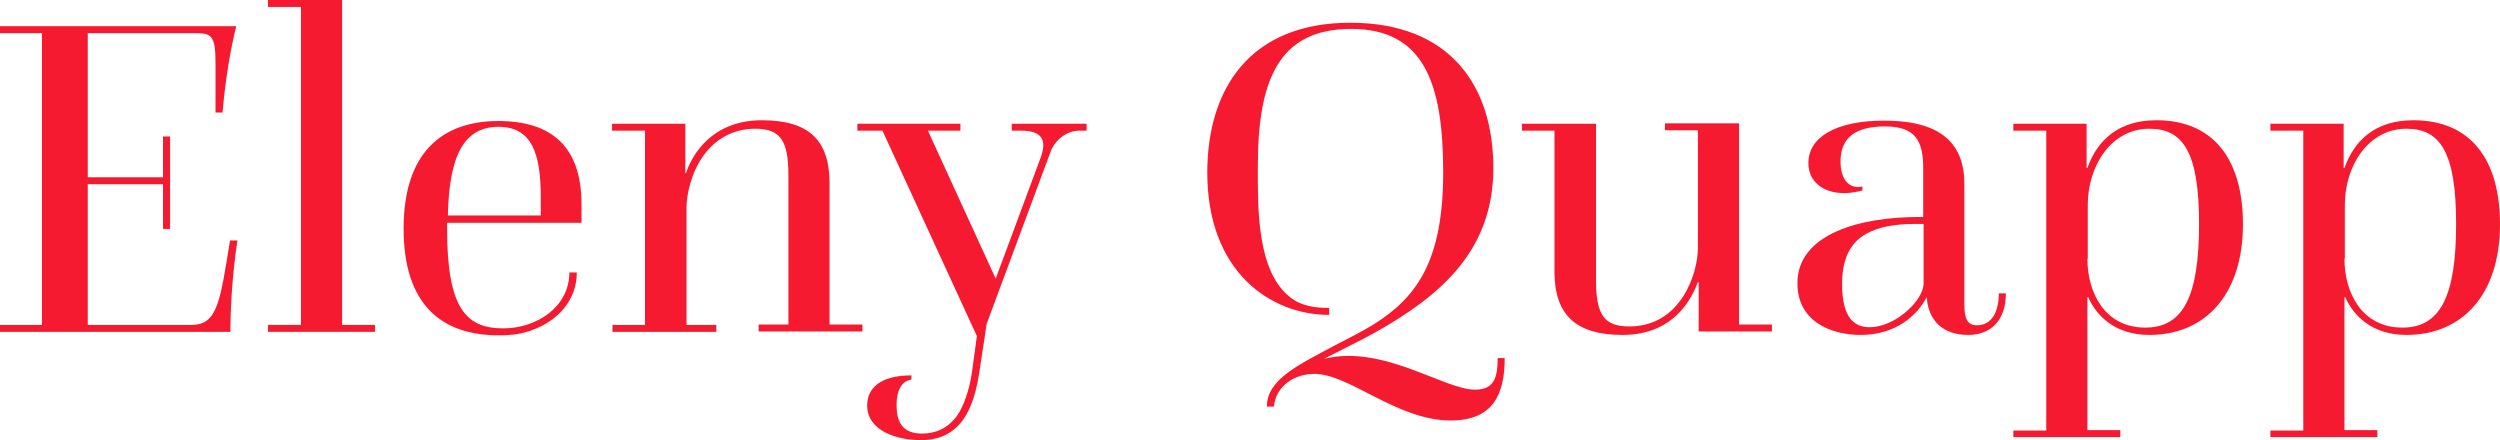 <?xml version="1.0" encoding="utf-8"?>
<svg xmlns="http://www.w3.org/2000/svg" fill="none" height="100" viewBox="0 0 568 100" width="568">
<path d="M0 73.818H9.526V7.531H0V5.954H53.684C53.684 5.954 51.458 14.273 50.568 25.569H48.965V14.273C48.965 7.793 47.897 7.531 44.158 7.531H19.942V40.28H37.036V30.998H38.638V52.014H37.036V41.856H19.942V73.818H43.535C49.5 73.818 50.034 68.214 52.26 54.641H53.951C53.951 54.641 52.349 64.186 52.349 75.394H0V73.818Z" fill="#F61A30"/>
<path d="M60.895 73.818H68.374V1.576H60.895V0H77.722V73.818H85.2V75.394H60.895V73.818Z" fill="#F61A30"/>
<path d="M101.581 52.102C101.581 69.965 105.855 74.606 114.312 74.606C121.969 74.606 129.358 69.702 129.358 61.909H131.05C131.05 68.038 126.954 72.767 120.989 74.956C118.675 75.832 116.538 76.182 113.333 76.182C100.246 76.182 91.699 69.177 91.699 51.926C91.699 34.676 100.424 27.496 113.244 27.496C125.352 27.496 132.118 33.362 132.118 46.41V50.613H101.581V52.189V52.102ZM122.859 48.949V44.746C122.859 34.851 120.811 28.809 113.244 28.809C105.231 28.809 102.026 35.727 101.759 48.949H122.859Z" fill="#F61A30"/>
<path d="M139.062 73.818H146.54V29.685H139.062V28.109H155.71V39.317H155.888C155.888 39.317 159.093 27.32 173.071 27.32C183.665 27.32 188.473 31.699 188.473 41.681V73.73H195.951V75.306H172.359V73.73H179.125V39.842C179.125 31.962 177.344 29.247 171.557 29.247C166.305 29.247 162.298 31.874 159.806 35.377C157.046 39.229 155.977 44.221 155.977 47.11V73.818H162.744V75.394H139.151V73.818H139.062Z" fill="#F61A30"/>
<path d="M206.991 86.252C204.854 86.603 203.697 88.704 203.697 92.031C203.697 95.622 204.854 98.511 209.483 98.511C212.599 98.511 215.359 97.285 217.407 94.483C219.009 92.294 220.256 88.354 220.79 84.851L221.947 76.357L200.492 29.685H194.794V28.109H218.208V29.685H210.819L226.221 63.31L236.37 35.989C237.972 31.786 236.726 29.685 232.008 29.685H229.871V28.109H246.875V29.685H245.273C242.513 29.685 239.753 31.611 238.685 34.501L224.173 73.555L222.571 84.151C221.413 91.944 218.831 100 209.216 100C203.786 100 197.019 97.898 197.019 92.119C197.019 88.354 199.779 85.289 207.08 85.289V86.165L206.991 86.252Z" fill="#F61A30"/>
<path d="M287.828 92.382C287.828 86.077 295.396 82.749 302.963 78.634C305.99 77.058 309.195 75.482 312.044 73.73C321.837 67.601 327.891 59.37 327.891 39.142C327.891 18.914 323.529 6.567 306.969 6.567C290.41 6.567 285.781 18.389 285.781 37.741C285.781 47.023 285.424 61.909 293.437 67.776C295.663 69.44 298.601 69.965 301.984 69.965V71.541C288.629 71.541 274.296 61.734 274.296 39.229C274.296 20.052 284.089 5.166 306.791 5.166C329.493 5.166 339.287 19.527 339.287 38.179C339.287 56.83 327.446 67.075 312.667 75.394C308.928 77.496 307.414 78.109 300.826 81.524C314.181 78.196 328.069 88.529 335.102 88.529C339.376 88.529 340.266 85.99 340.266 81.349H341.868C341.868 89.667 339.197 95.534 329.582 95.534C317.386 95.534 306.613 84.939 298.601 84.939C294.149 84.939 289.876 87.653 289.431 92.382H287.828Z" fill="#F61A30"/>
<path d="M353.264 29.685H345.786V28.109H362.612V63.573C362.612 71.454 364.392 74.168 370.179 74.168C382.02 74.168 385.759 61.909 385.759 56.392V29.597H378.281V28.021H395.107V73.73H402.586V75.306H385.937V64.098H385.759C383.623 69.79 378.904 76.095 368.577 76.095C358.25 76.095 353.175 71.716 353.175 61.734V29.685H353.264Z" fill="#F61A30"/>
<path d="M437.752 67.513C435.615 71.629 430.719 76.095 422.795 76.095C415.94 76.095 408.372 73.03 408.372 64.361C408.372 52.977 422.973 49.3 435.882 49.3H436.951V38.266C436.951 32.049 435.259 28.721 428.226 28.721C421.727 28.721 418.166 31.173 418.166 36.69C418.166 40.193 419.679 43.082 423.151 42.382V43.257C423.151 43.257 421.192 43.87 418.967 43.87C414.159 43.87 410.865 41.243 410.865 37.04C410.865 31.261 416.919 27.408 428.137 27.408C441.046 27.408 446.298 32.662 446.298 41.769V69.177C446.298 72.242 446.922 73.905 449.147 73.905C452.798 73.905 454.133 70.403 454.133 66.638H455.735C455.735 72.942 452.174 76.095 447.189 76.095C441.402 76.095 438.108 72.855 437.752 67.513ZM437.04 50.876H435.081C430.451 50.876 426.712 51.576 423.952 53.152C420.391 55.166 418.522 58.757 418.522 64.536C418.522 71.454 420.747 74.343 424.754 74.343C427.068 74.343 429.561 73.38 431.698 71.891C434.725 69.79 437.04 66.725 437.04 64.361V50.876Z" fill="#F61A30"/>
<path d="M457.427 97.811H464.905V29.685H457.427V28.109H474.075V38.179H474.253C476.479 31.874 481.286 27.32 489.922 27.32C503.009 27.32 509.597 36.34 509.597 50.963C509.597 66.813 501.14 76.095 488.32 76.095C480.663 76.095 476.39 71.891 474.431 67.513H474.253V97.723H481.732V99.299H457.427V97.723V97.811ZM474.253 58.757C474.253 66.462 478.171 74.431 487.429 74.431C496.065 74.431 499.626 67.25 499.626 50.876C499.626 34.501 495.976 29.247 488.32 29.247C479.684 29.247 474.342 37.653 474.342 46.585V58.757H474.253Z" fill="#F61A30"/>
<path d="M515.829 97.811H523.308V29.685H515.829V28.109H532.478V38.179H532.656C534.882 31.874 539.689 27.32 548.325 27.32C561.412 27.32 568 36.34 568 50.963C568 66.813 559.542 76.095 546.722 76.095C539.066 76.095 534.793 71.891 532.834 67.513H532.656V97.723H540.134V99.299H515.829V97.723V97.811ZM532.656 58.757C532.656 66.462 536.573 74.431 545.832 74.431C554.468 74.431 558.029 67.25 558.029 50.876C558.029 34.501 554.379 29.247 546.722 29.247C538.087 29.247 532.745 37.653 532.745 46.585V58.757H532.656Z" fill="#F61A30"/>
</svg>